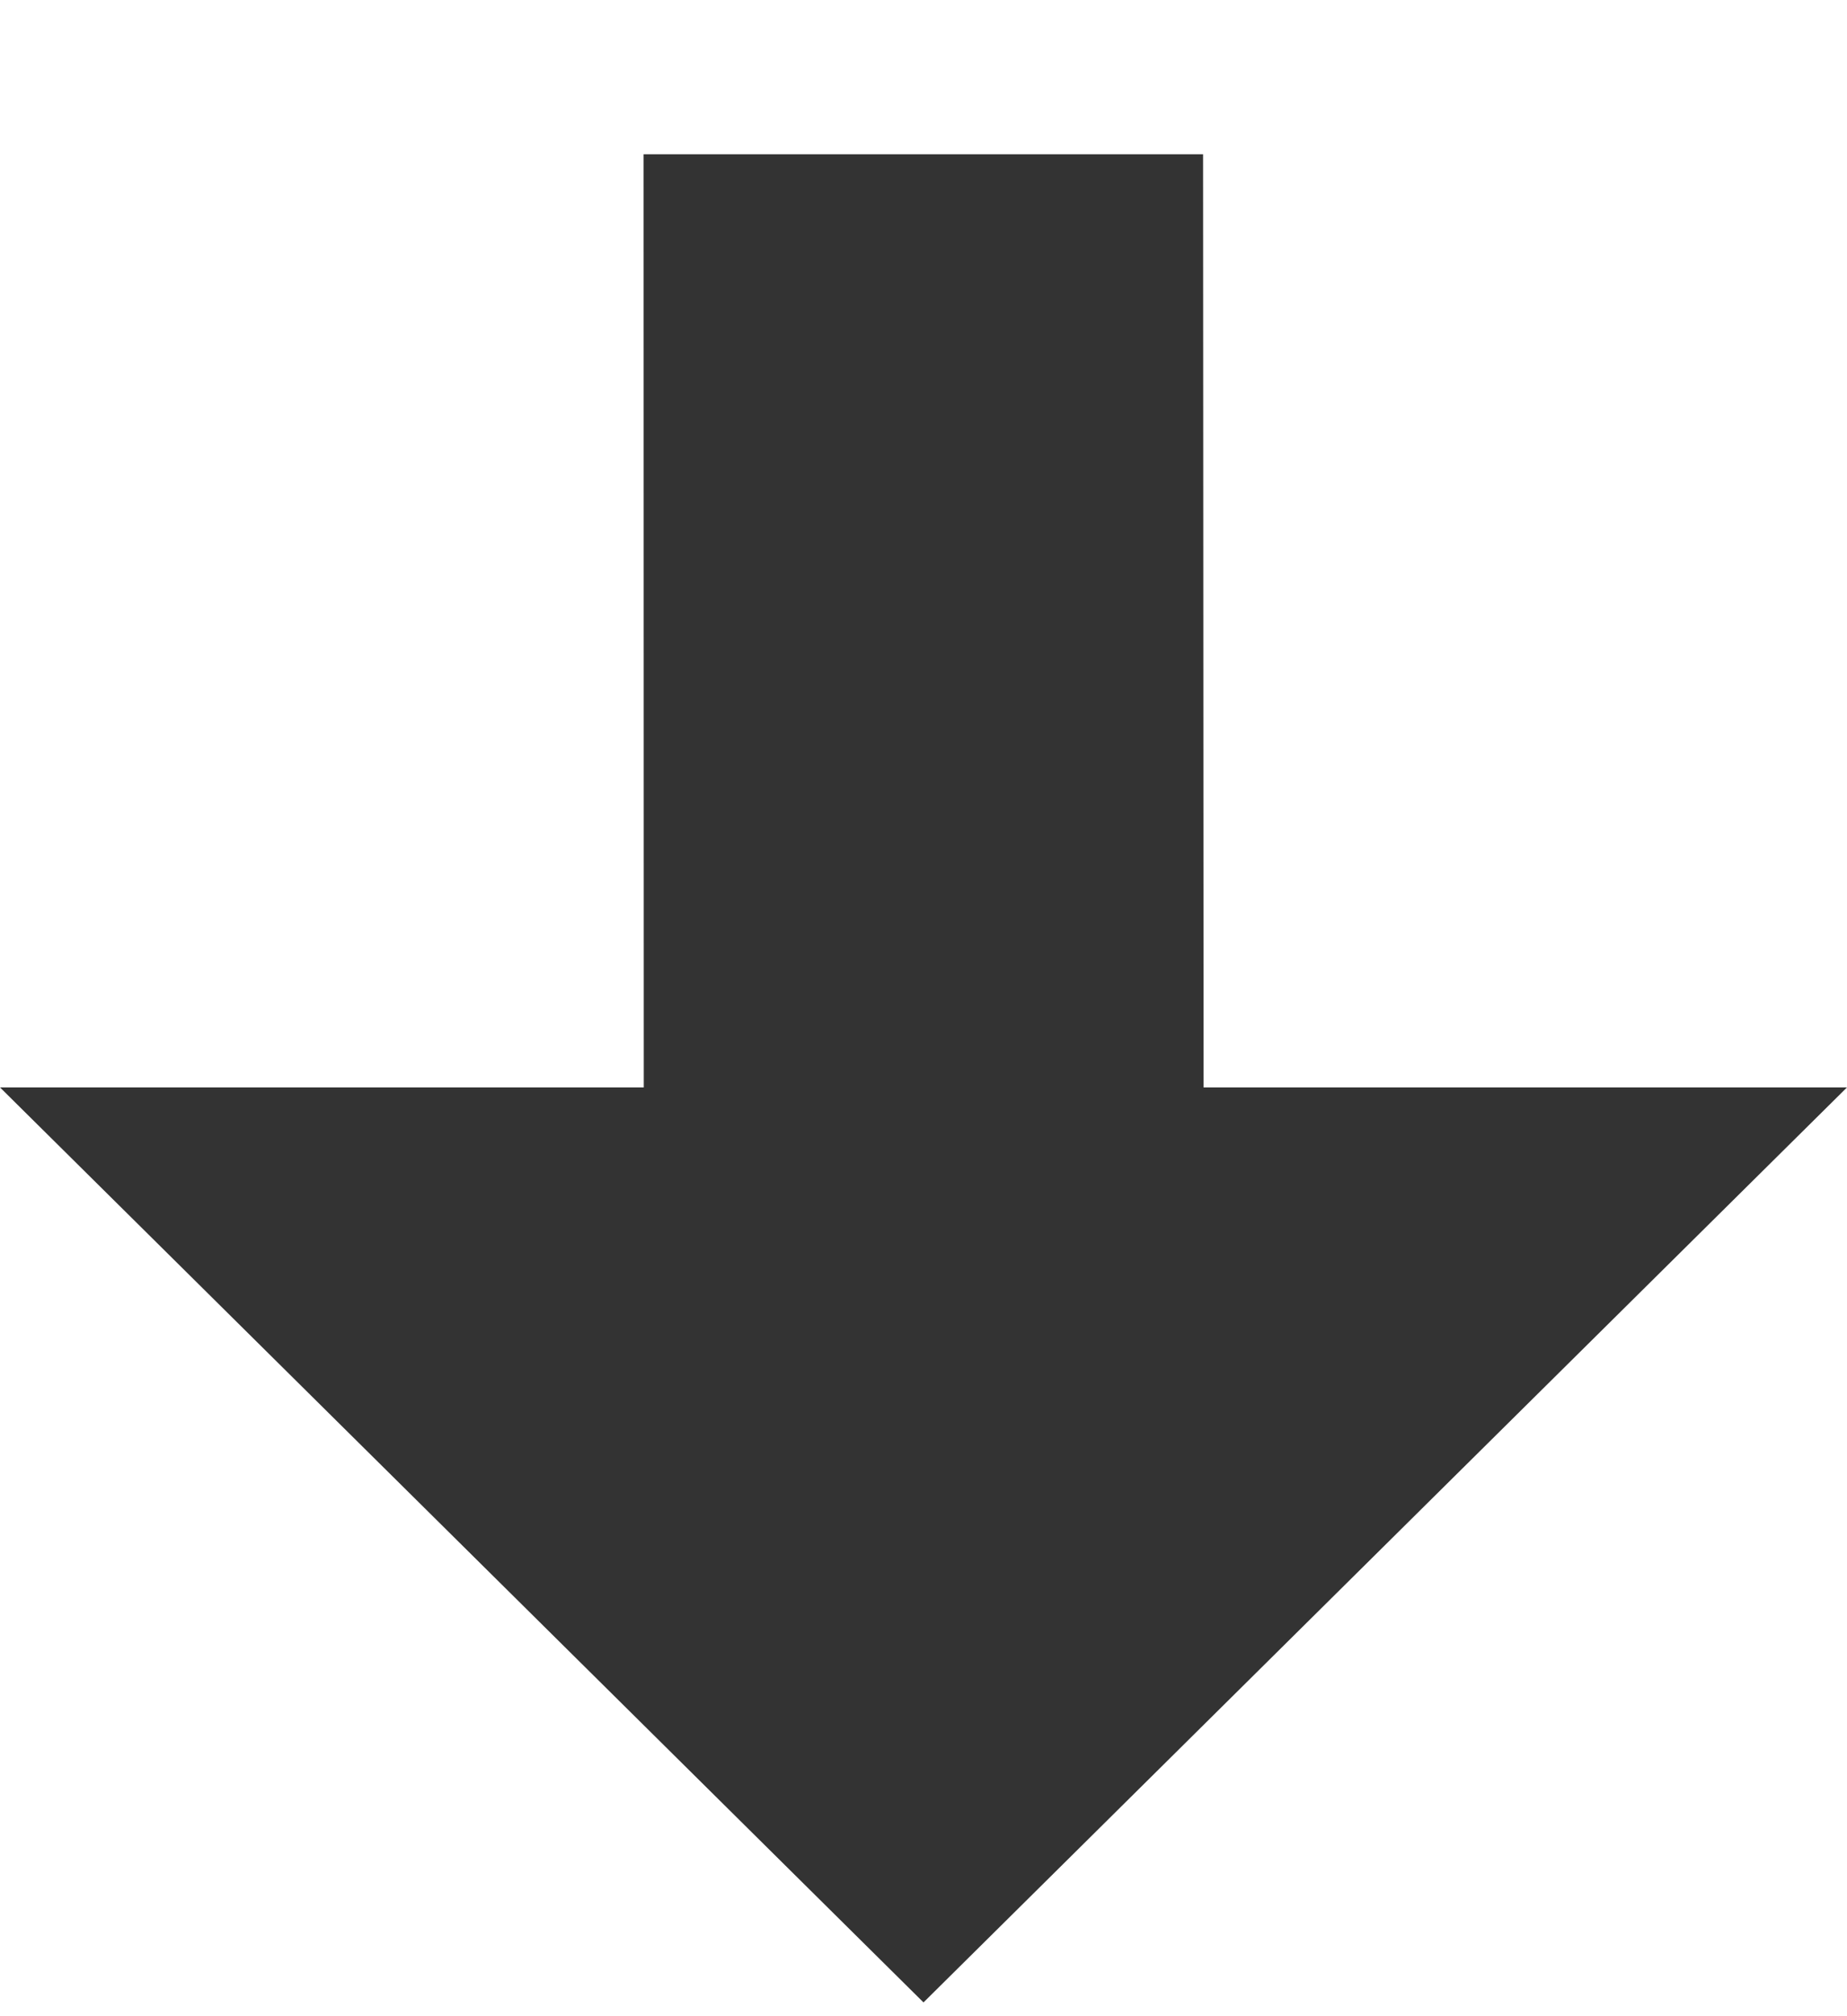 <?xml version="1.0" encoding="UTF-8"?>
<svg width="11px" height="12px" viewBox="0 0 11 12" version="1.1" xmlns="http://www.w3.org/2000/svg" xmlns:xlink="http://www.w3.org/1999/xlink">
    <title>Fill 1</title>
    <g id="Symbols" stroke="none" stroke-width="1" fill="none" fill-rule="evenodd">
        <g id="Header_finance_end" transform="translate(-1436, -49)" fill="#333333">
            <g id="Header_finance_blau-Copy">
                <g id="Header_finance_2">
                    <g id="Group" transform="translate(1349, 42)">
                        <polygon id="Fill-1" transform="translate(92.5, 13.418) scale(-1, 1) rotate(-90) translate(-92.5, -13.418) " points="98 11.753 92.446 11.75 92.446 7.918 87 13.418 92.446 18.918 92.446 15.084 98 15.085"></polygon>
                    </g>
                </g>
            </g>
        </g>
    </g>
</svg>